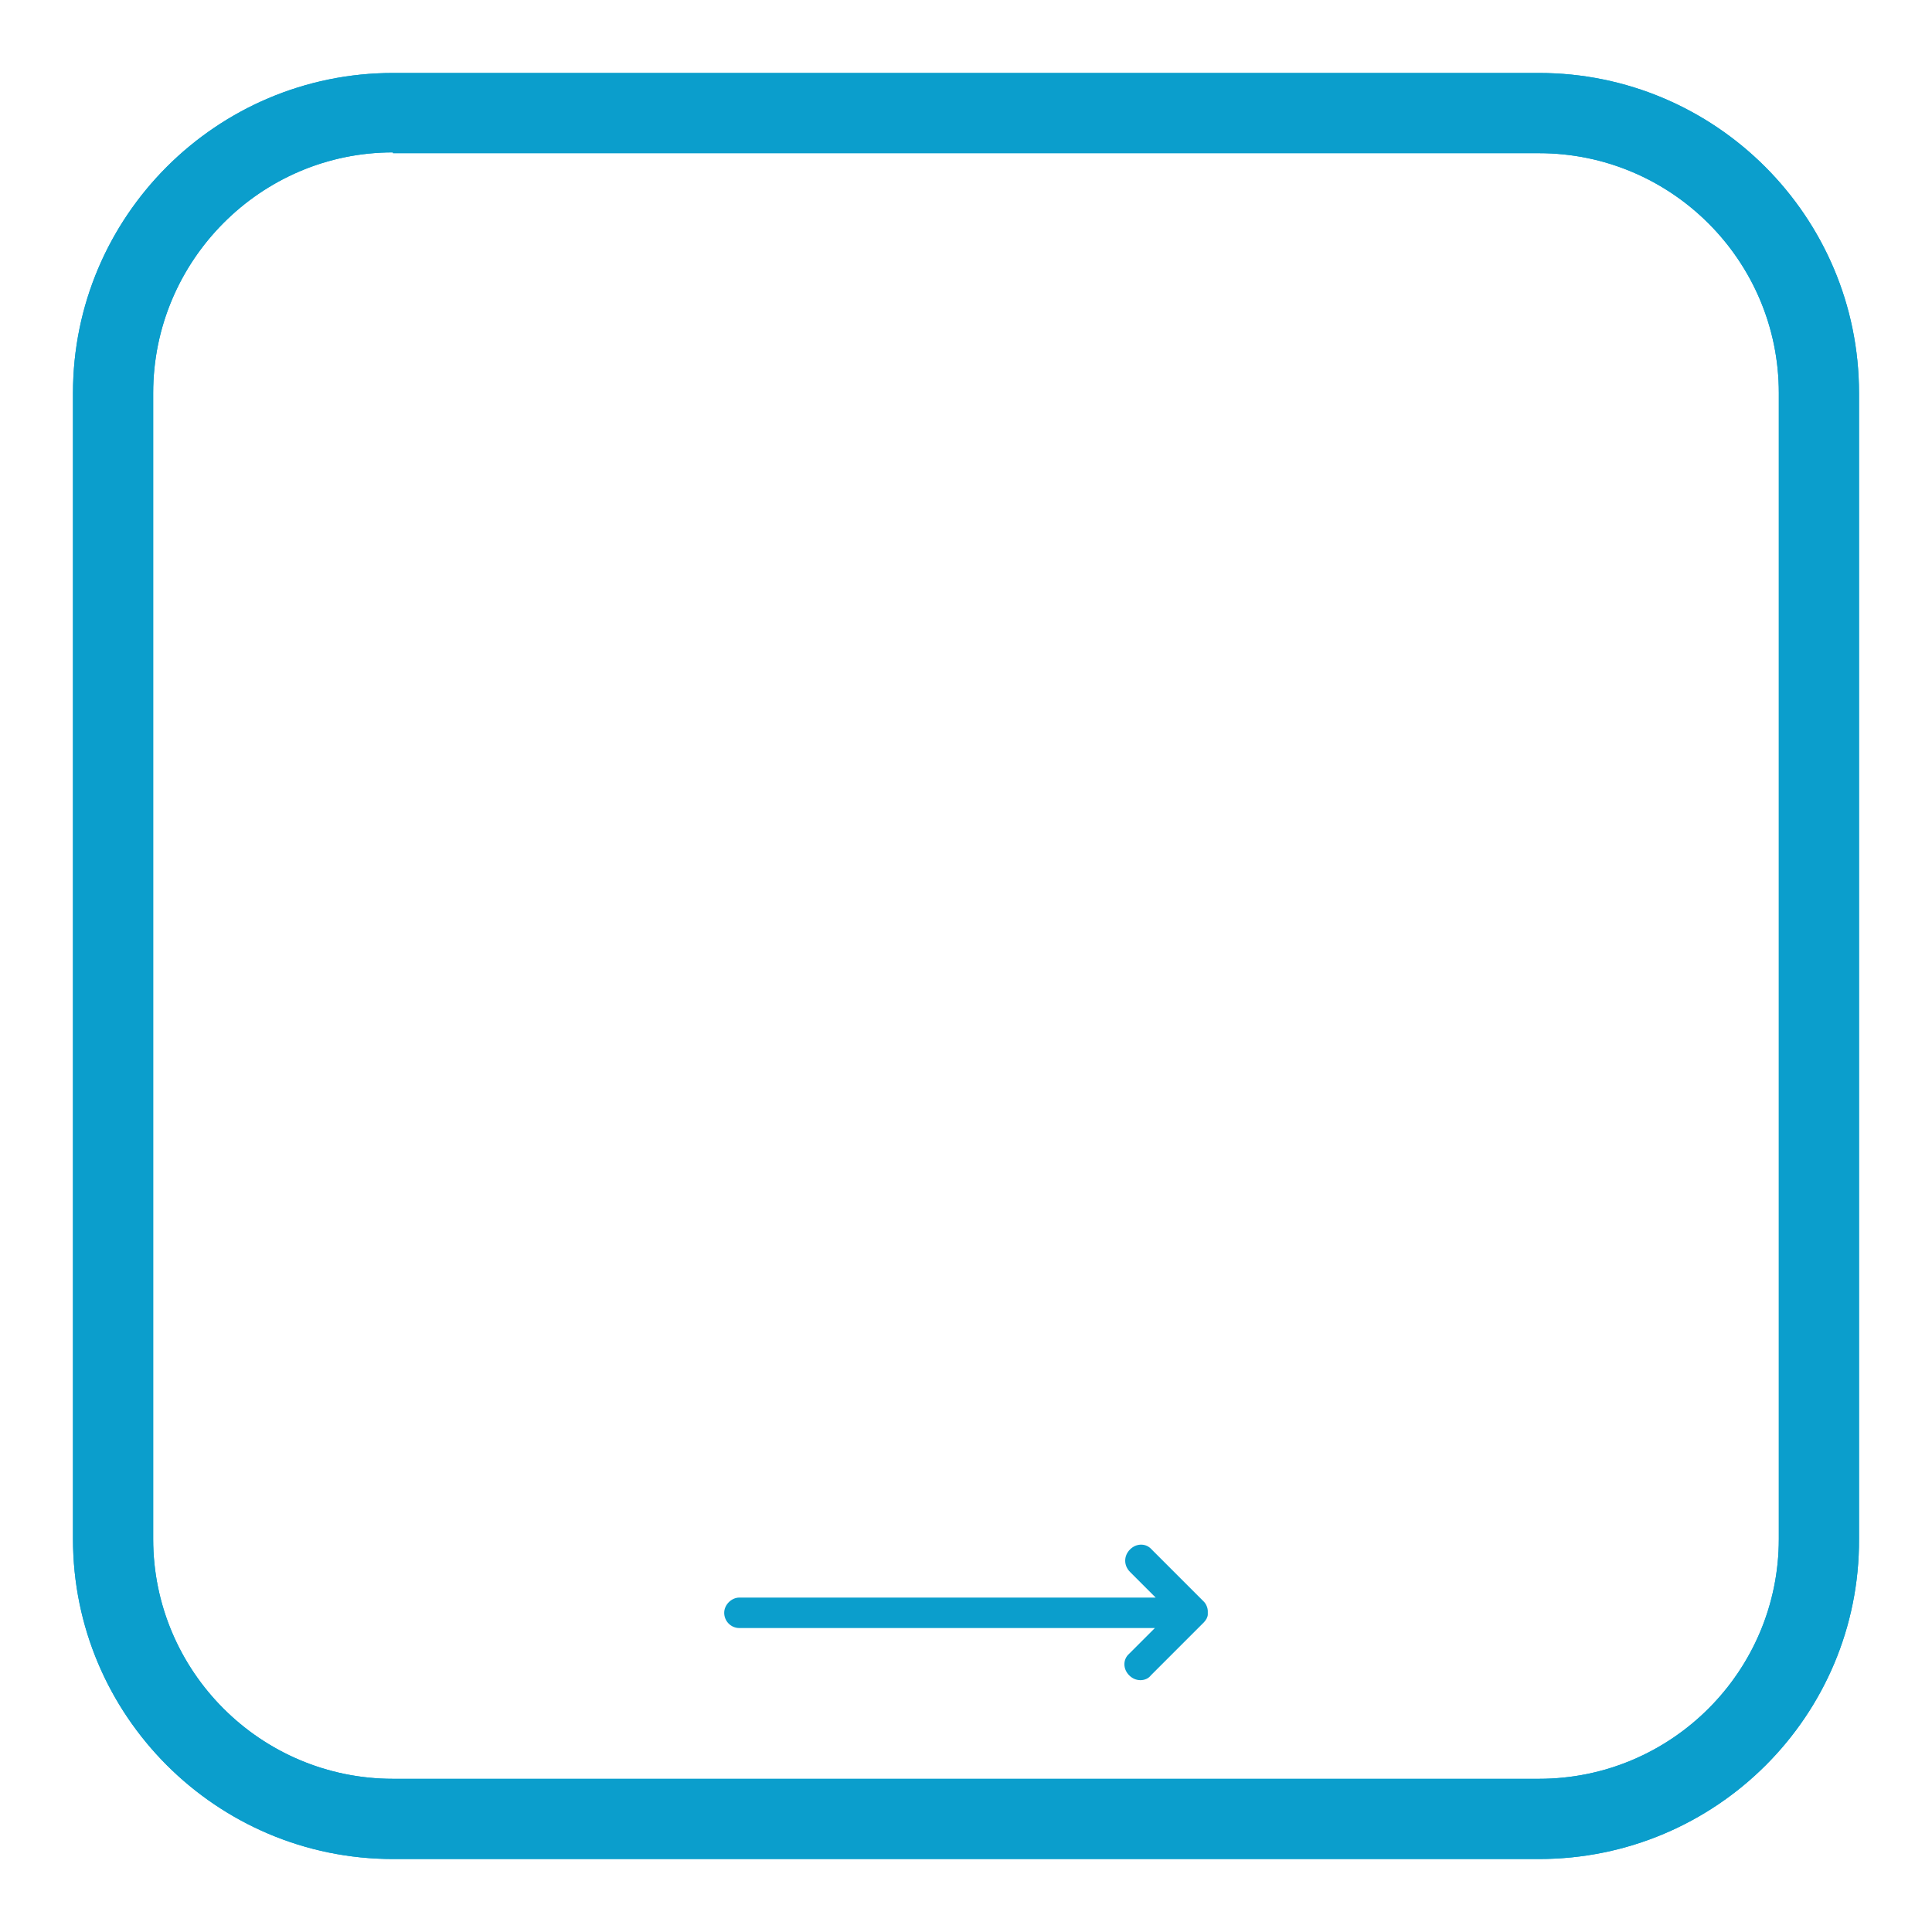 <?xml version="1.0" encoding="utf-8"?>
<!-- Generator: Adobe Illustrator 23.0.1, SVG Export Plug-In . SVG Version: 6.00 Build 0)  -->
<svg version="1.1" id="Layer_1" xmlns="http://www.w3.org/2000/svg" xmlns:xlink="http://www.w3.org/1999/xlink" x="0px" y="0px"
	 viewBox="0 0 240.9 240.9" style="enable-background:new 0 0 240.9 240.9;" xml:space="preserve">
<style type="text/css">
	.st0{fill:#0B9ECC;}
</style>
<path class="st0" d="M191.9,231.8H49c-22,0-39.9-17.9-39.9-39.9V49C9.1,27,27,9.1,49,9.1h142.9c22,0,39.9,17.9,39.9,39.9v142.9
	C231.9,213.9,214,231.8,191.9,231.8z M49,19C32.5,19,19.1,32.5,19.1,49v142.9c0,16.5,13.4,29.9,29.9,29.9h142.9
	c16.5,0,29.9-13.4,29.9-29.9V49c0-16.5-13.4-29.9-29.9-29.9H49z"/>
<path class="st0" d="M191.9,231.8H49c-22,0-39.9-17.9-39.9-39.9V49C9.1,27,27,9.1,49,9.1h142.9c22,0,39.9,17.9,39.9,39.9v142.9
	C231.9,213.9,214,231.8,191.9,231.8z M49,19C32.5,19,19.1,32.5,19.1,49v142.9c0,16.5,13.4,29.9,29.9,29.9h142.9
	c16.5,0,29.9-13.4,29.9-29.9V49c0-16.5-13.4-29.9-29.9-29.9H49z"/>
<path class="st0" d="M142.2,209.5c-0.5,0-1-0.2-1.4-0.6c-0.8-0.8-0.8-2,0-2.7l3.2-3.2H92.2c-1.1,0-1.9-0.9-1.9-1.9s0.9-1.9,1.9-1.9
	h51.9l-3.2-3.2c-0.4-0.4-0.6-0.9-0.6-1.4c0-0.5,0.2-1,0.6-1.4c0.8-0.8,2-0.8,2.7,0l6.5,6.5l0,0l0,0c0.3,0.3,0.5,0.8,0.5,1.2l0,0l0,0
	c0,0.1,0,0.3,0,0.4c0,0.3-0.2,0.7-0.5,1c0,0-0.1,0.1-0.1,0.1l-6.5,6.5C143.2,209.3,142.7,209.5,142.2,209.5z"/>
</svg>
